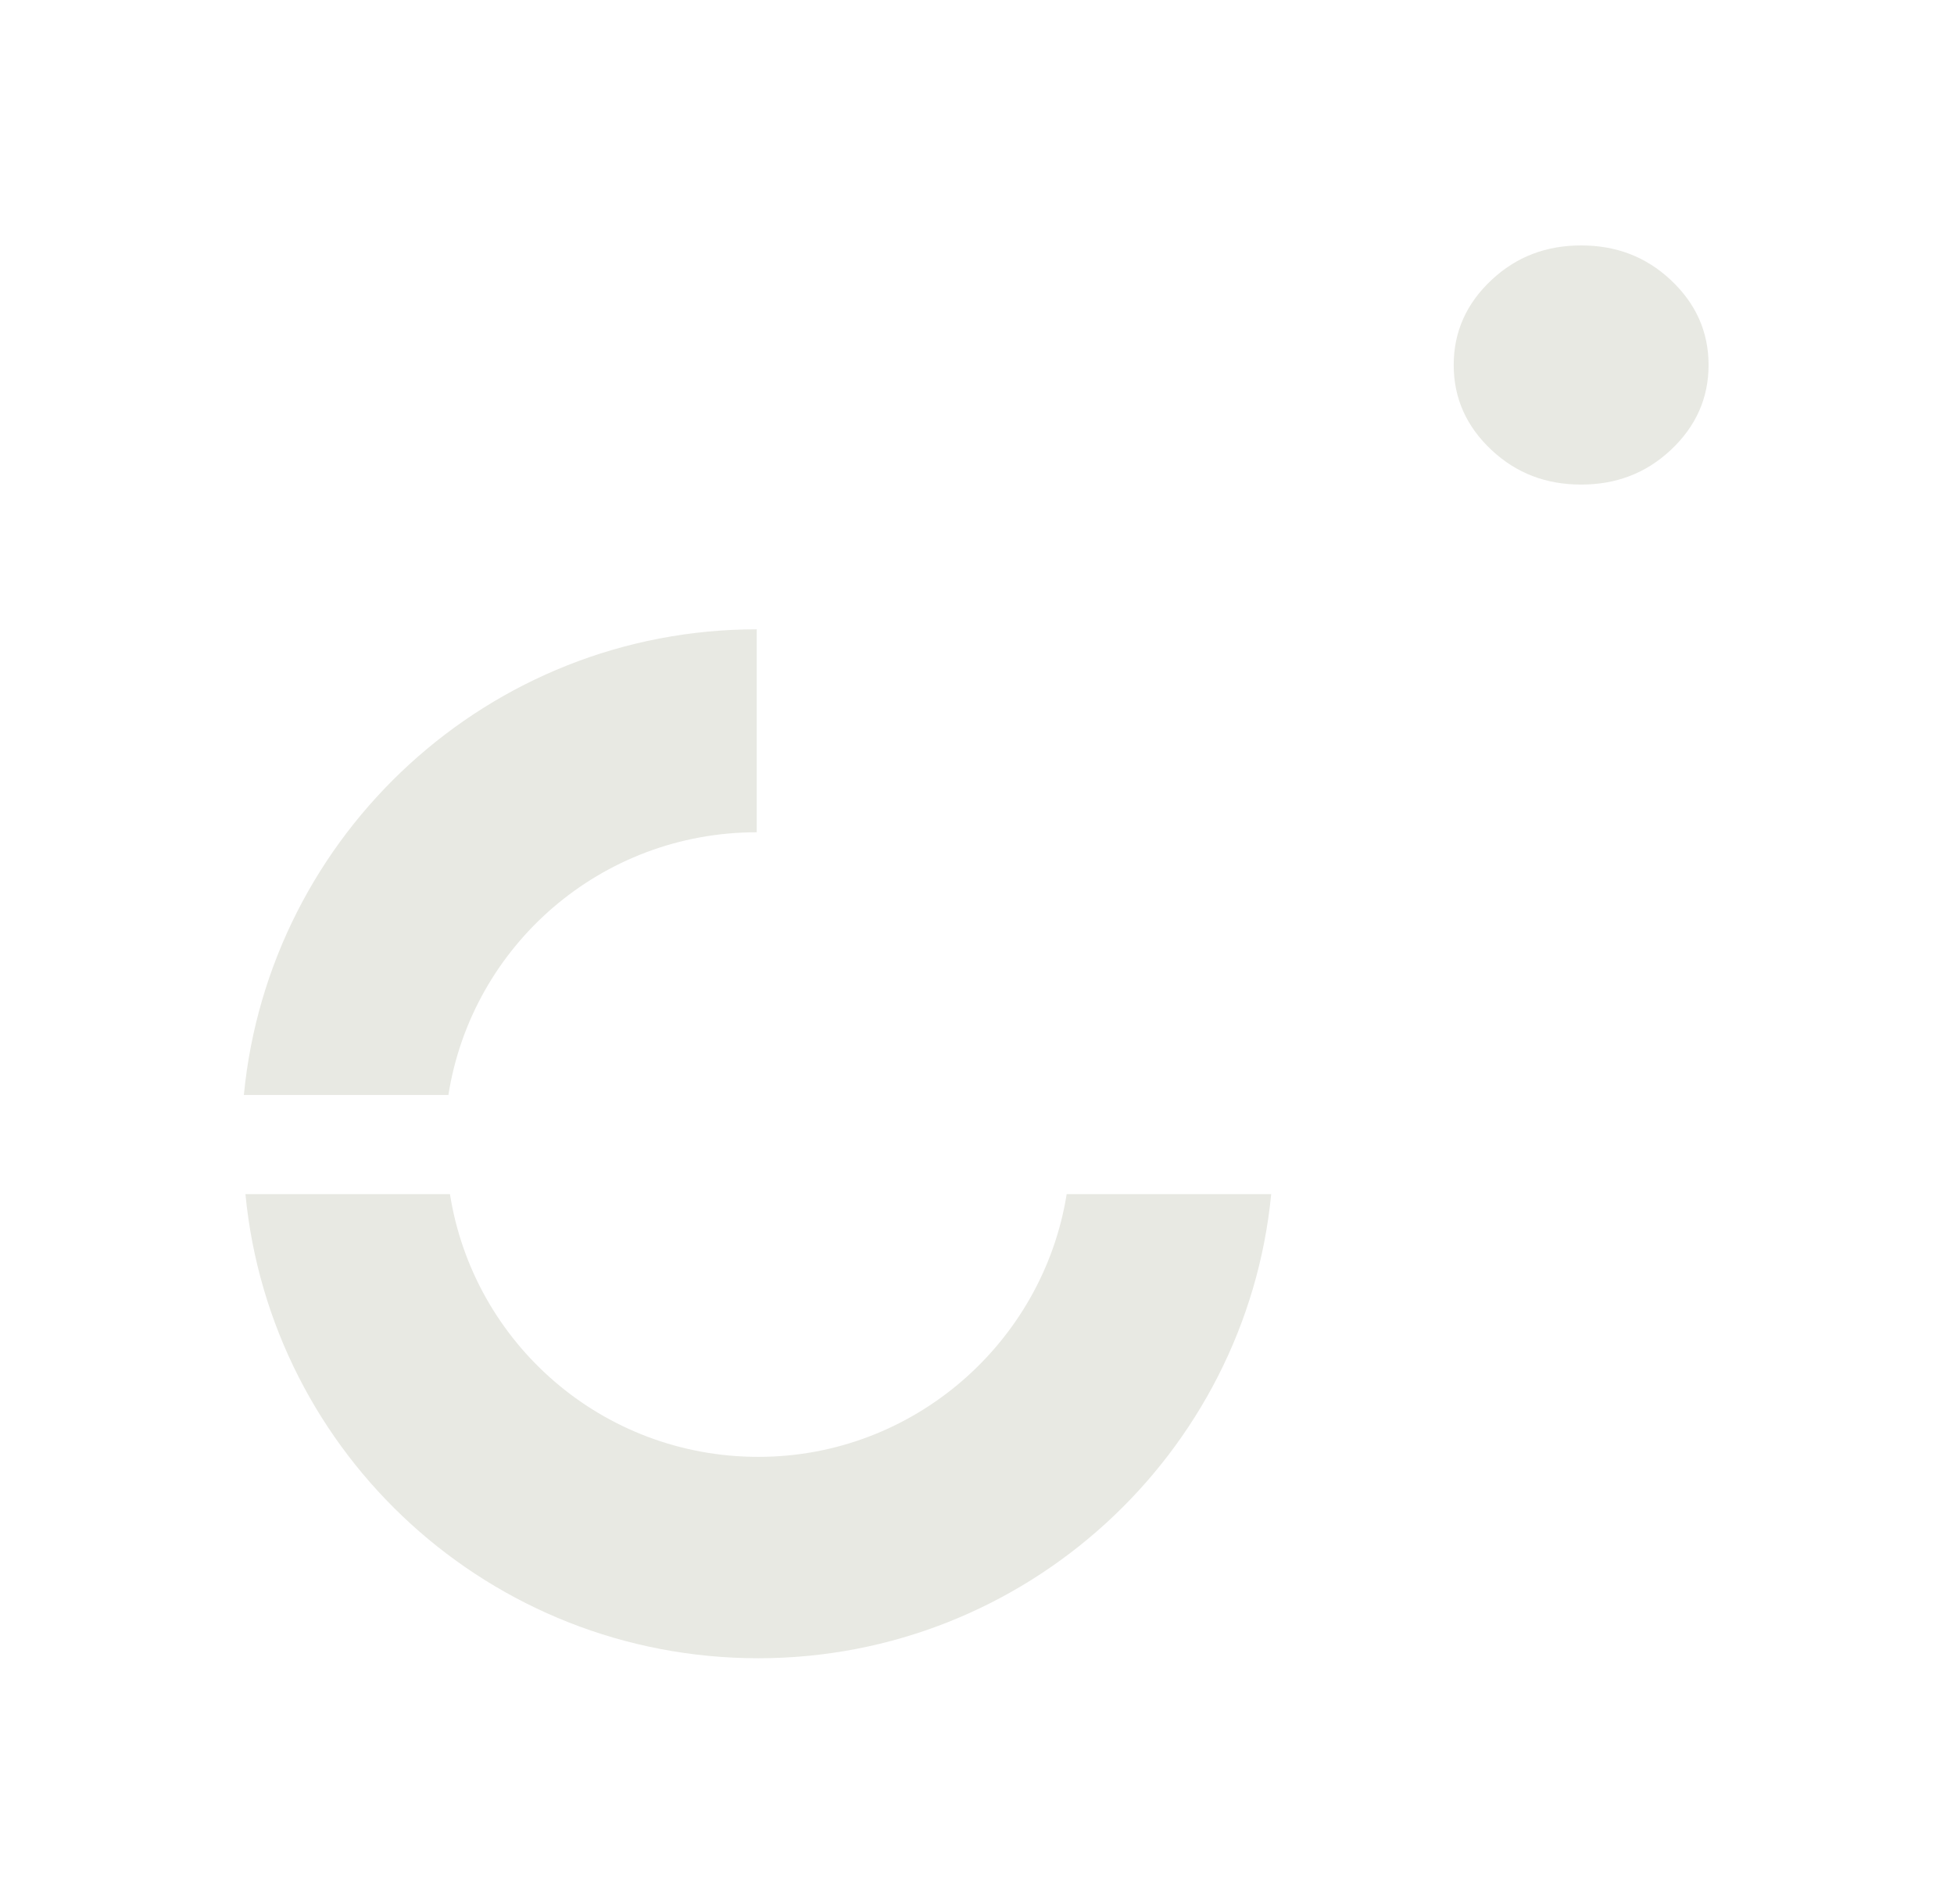 <svg viewBox="0 0 124.2 121" version="1.1" xmlns="http://www.w3.org/2000/svg" id="Ebene_1">
  
  <defs>
    <style>
      .st0 {
        fill: #e8e9e3;
      }
    </style>
  </defs>
  <path d="M100.5,30.8c-2.2,0-4.1-.7-5.7-2.2-1.6-1.5-2.4-3.3-2.4-5.4s.8-3.9,2.4-5.4c1.6-1.5,3.5-2.2,5.7-2.2s4.1.7,5.7,2.2c1.6,1.5,2.4,3.3,2.4,5.4s-.8,3.9-2.4,5.4c-1.6,1.5-3.5,2.2-5.7,2.2" class="st0"></path>
  <path d="M28.5,69.6c1.5-9.5,9.7-16.7,19.6-16.7v-12.9c-17,0-31,13-32.6,29.6h13Z" class="st0"></path>
  <path d="M67.8,75.9c-1.5,9.4-9.7,16.7-19.6,16.7s-18.1-7.2-19.6-16.7h-13c1.6,16.6,15.6,29.5,32.6,29.5s31-13,32.6-29.5h-13Z" class="st0"></path>
</svg>